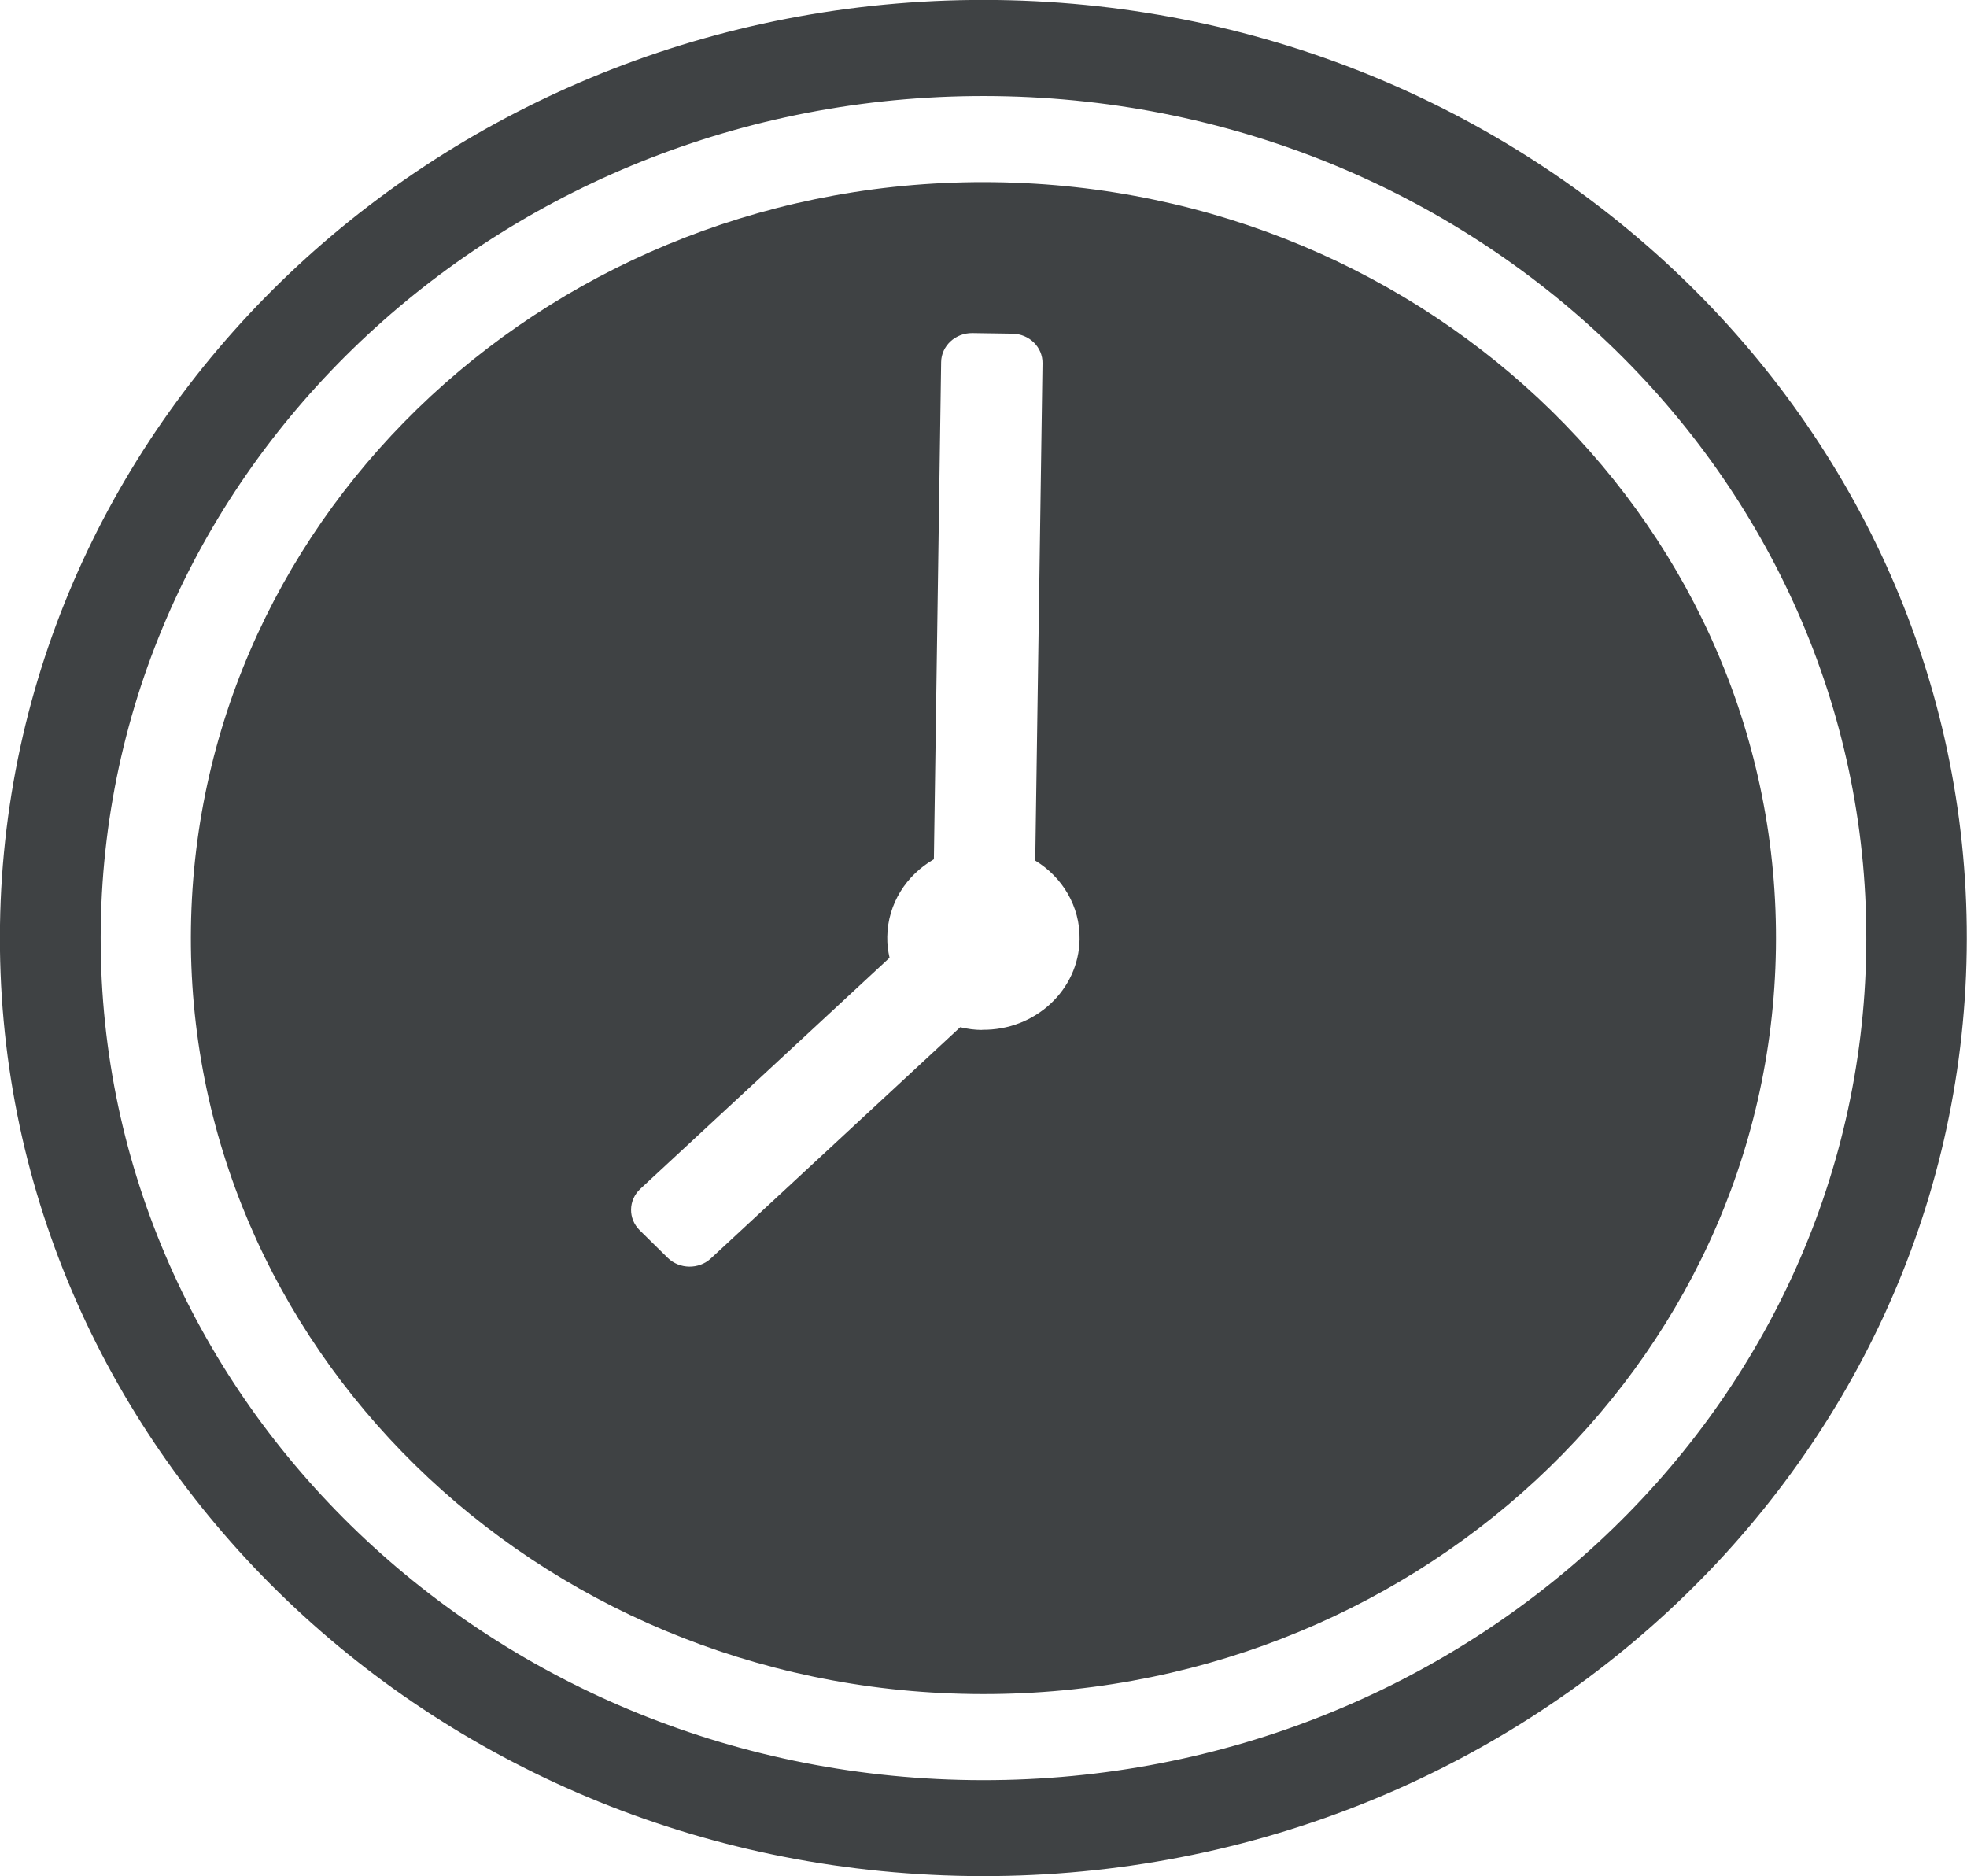 <?xml version="1.0" encoding="UTF-8"?>
<svg id="uuid-381d241f-3c12-48d5-8ddc-729b72c65245" data-name="Layer 2" xmlns="http://www.w3.org/2000/svg" viewBox="0 0 130 123.98">
  <defs>
    <style>
      .uuid-b97529fc-d295-4687-ad0b-54d6f34de41c {
        fill: #3f4244;
        stroke-width: 0px;
      }
    </style>
  </defs>
  <g id="uuid-3e5853ce-c5e6-4e0e-a792-734045f74f13" data-name="Layer 1">
    <g>
      <path class="uuid-b97529fc-d295-4687-ad0b-54d6f34de41c" d="M65.91,0h0C30.02-.47.51,26.89,0,61.12h0c-.5,34.23,28.19,62.37,64.08,62.85h0c35.89.48,65.4-26.88,65.9-61.12h0C130.5,28.63,101.81.49,65.91,0ZM123.34,62.77c-.45,30.73-26.94,55.29-59.16,54.86h0c-32.22-.43-57.98-25.69-57.52-56.42h0c.45-30.73,26.94-55.29,59.16-54.86h0c32.22.43,57.98,25.69,57.52,56.42h0Z"/>
      <path class="uuid-b97529fc-d295-4687-ad0b-54d6f34de41c" d="M65.73,12.04h0c-28.93-.39-52.71,21.66-53.11,49.25h0c-.41,27.59,22.72,50.27,51.64,50.65h0c28.93.39,52.71-21.66,53.11-49.25h0c.41-27.59-22.72-50.27-51.64-50.65ZM64.91,68.06c-.5,0-.98-.07-1.45-.18l-16.47,15.27c-.8.75-2.09.73-2.87-.04l-1.84-1.81c-.78-.77-.76-1.99.04-2.74l16.47-15.27c-.1-.45-.16-.91-.15-1.39.03-2.18,1.26-4.07,3.08-5.12l.48-32.86c.02-1.07.94-1.92,2.06-1.91l2.64.04c1.12.01,2.02.89,2,1.96l-.48,32.86c1.79,1.09,2.97,3.02,2.93,5.2-.05,3.35-2.94,6.03-6.45,5.98Z"/>
    </g>
  </g>
</svg>
